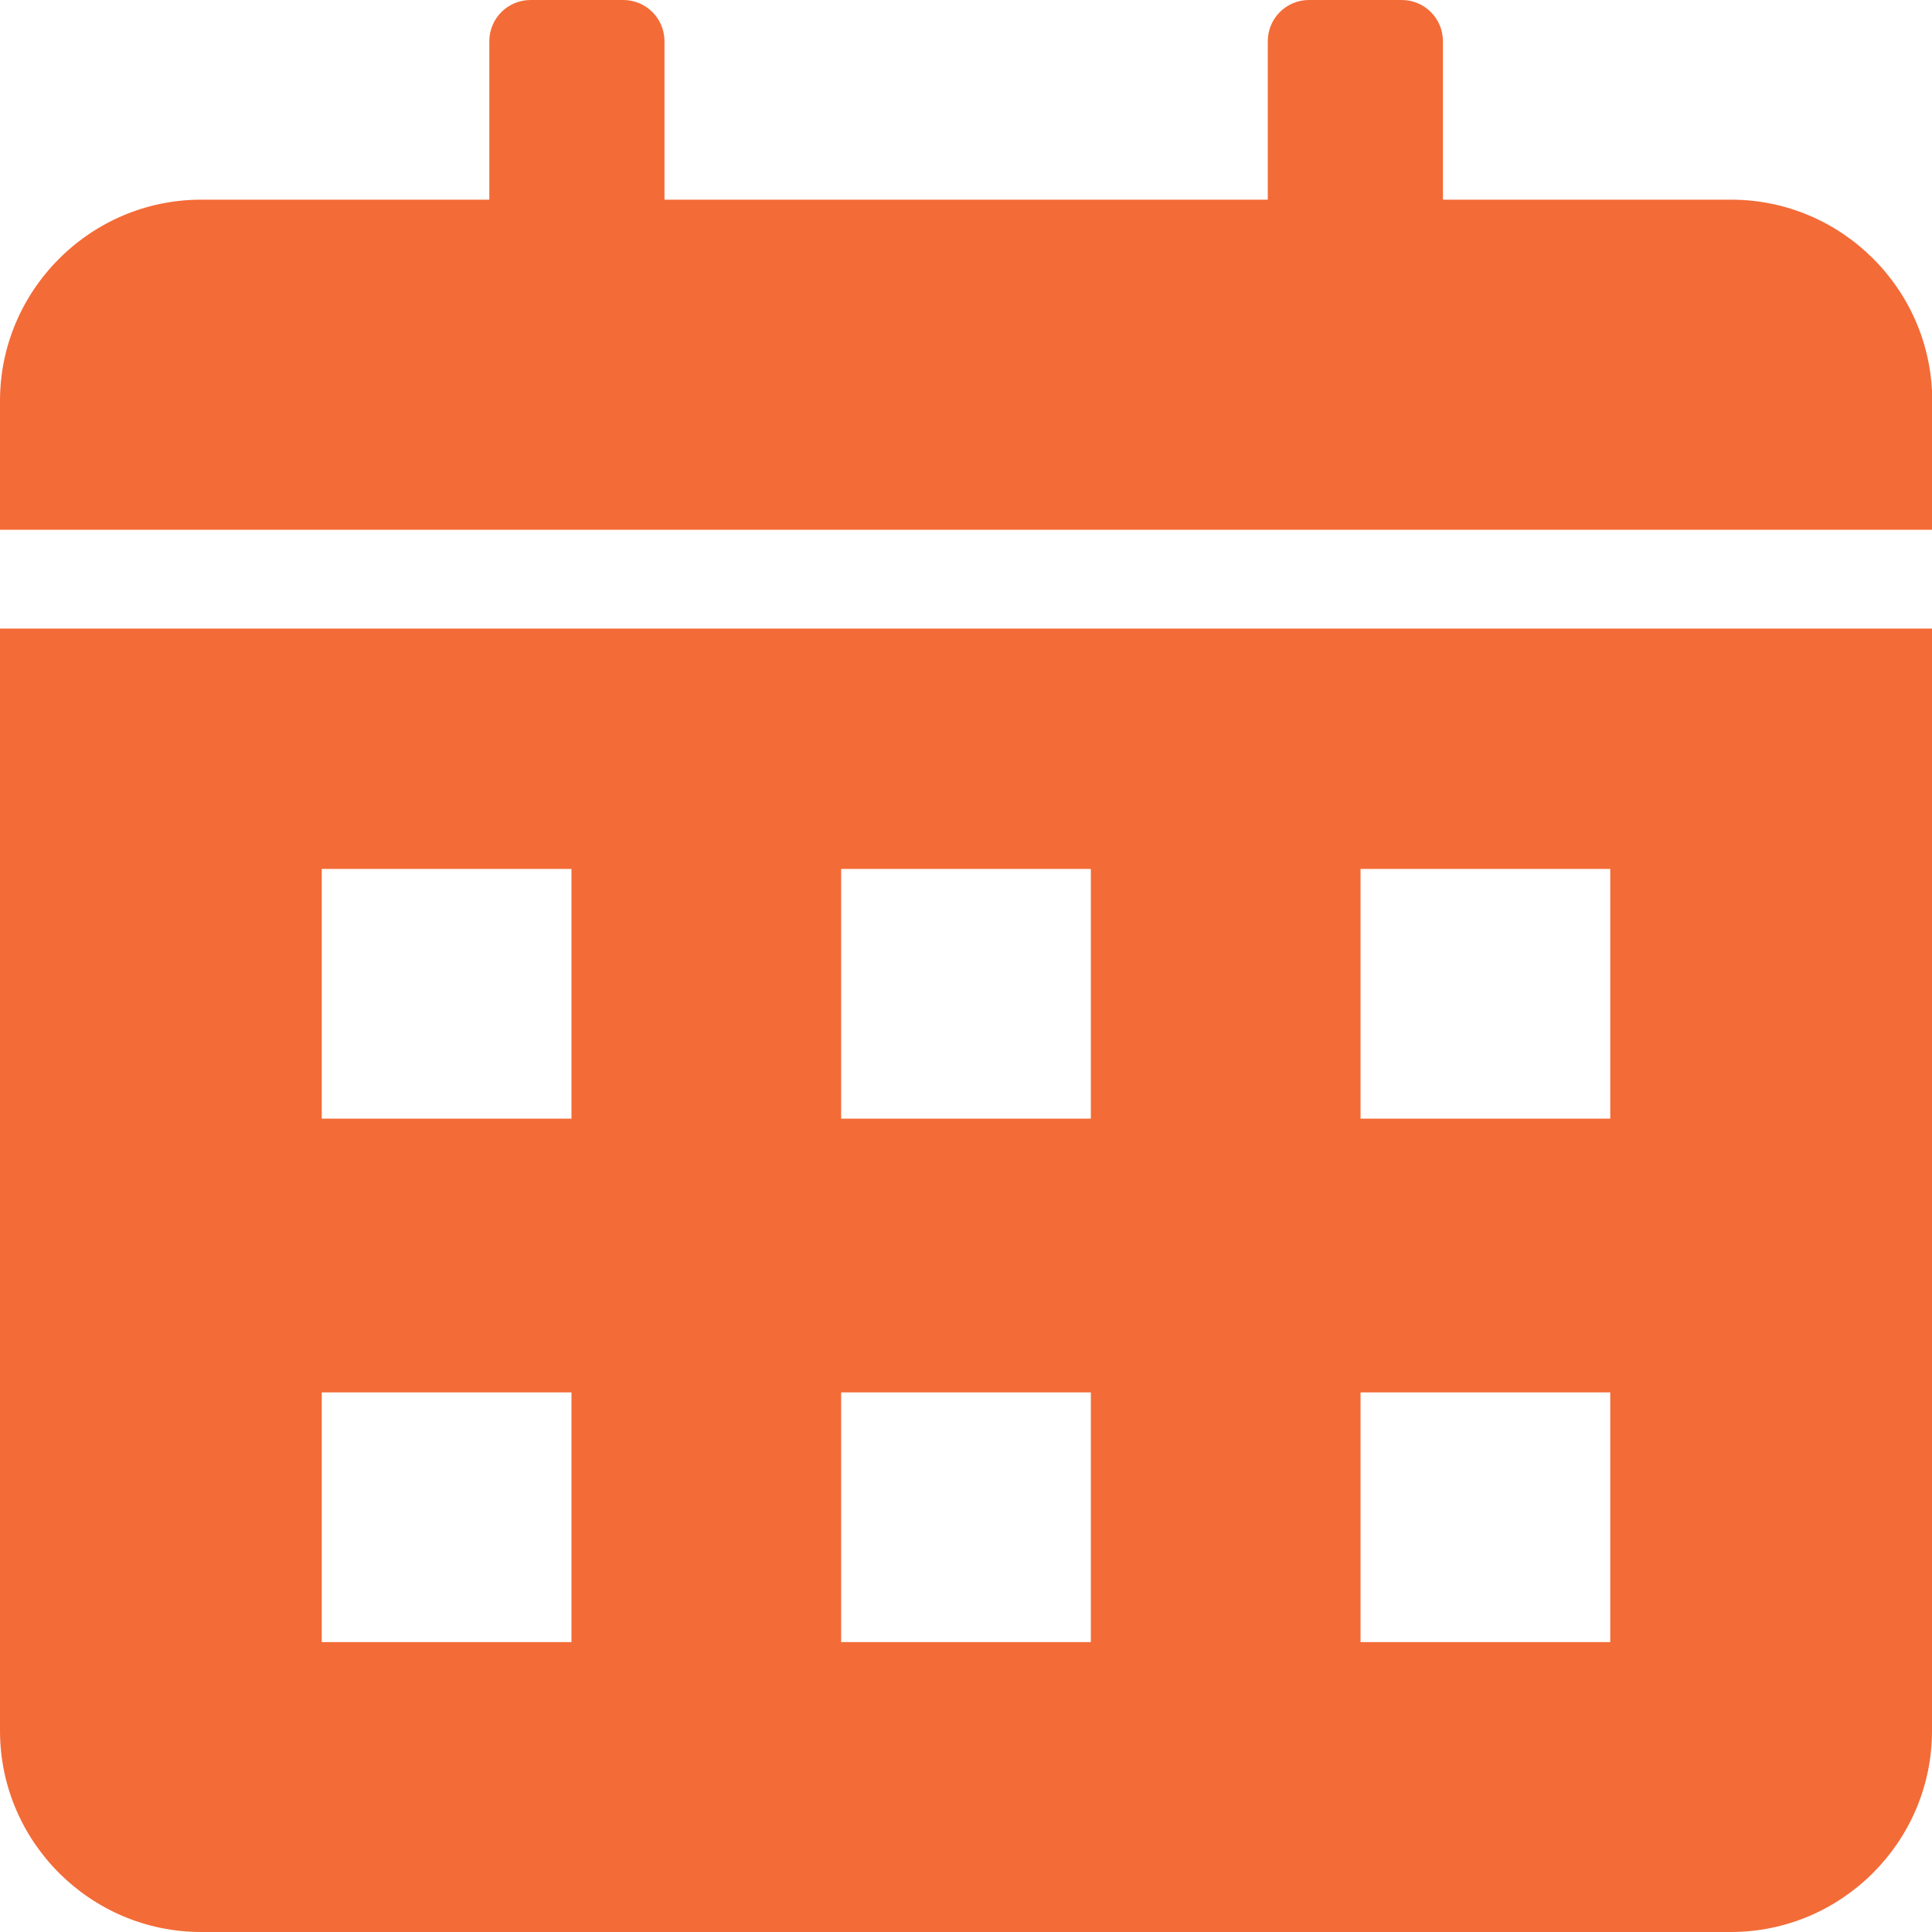 <?xml version="1.0" encoding="UTF-8"?>
<svg xmlns="http://www.w3.org/2000/svg" id="Layer_2" data-name="Layer 2" viewBox="0 0 76.44 76.44">
  <defs>
    <style>
      .cls-1 {
        fill: #f36b37;
        fill-rule: evenodd;
        stroke-width: 0px;
      }
    </style>
  </defs>
  <g id="Layer_1-2" data-name="Layer 1">
    <path class="cls-1" d="M7.96,7.9h11.4V1.63c0-.9.73-1.63,1.63-1.63h3.67c.9,0,1.63.73,1.63,1.63v6.27h23.87V1.63c0-.9.73-1.63,1.63-1.63h3.67c.9,0,1.63.73,1.63,1.63v6.27h11.4c4.39,0,7.96,3.58,7.96,7.96v5.1H0v-5.1C0,11.48,3.58,7.9,7.96,7.9h0ZM76.44,24.87v43.61c0,4.39-3.58,7.96-7.96,7.96H7.96c-4.39,0-7.96-3.58-7.96-7.96V24.87h76.44ZM12.73,34.38v9.88h9.88v-9.88h-9.88ZM12.73,55.09v9.88h9.88v-9.88h-9.88ZM53.83,55.09v9.88h9.88v-9.88h-9.88ZM33.28,55.09v9.88h9.88v-9.88h-9.88ZM53.83,34.38v9.88h9.88v-9.88h-9.88ZM33.28,34.38v9.88h9.88v-9.88h-9.88Z"></path>
  </g>
</svg>
